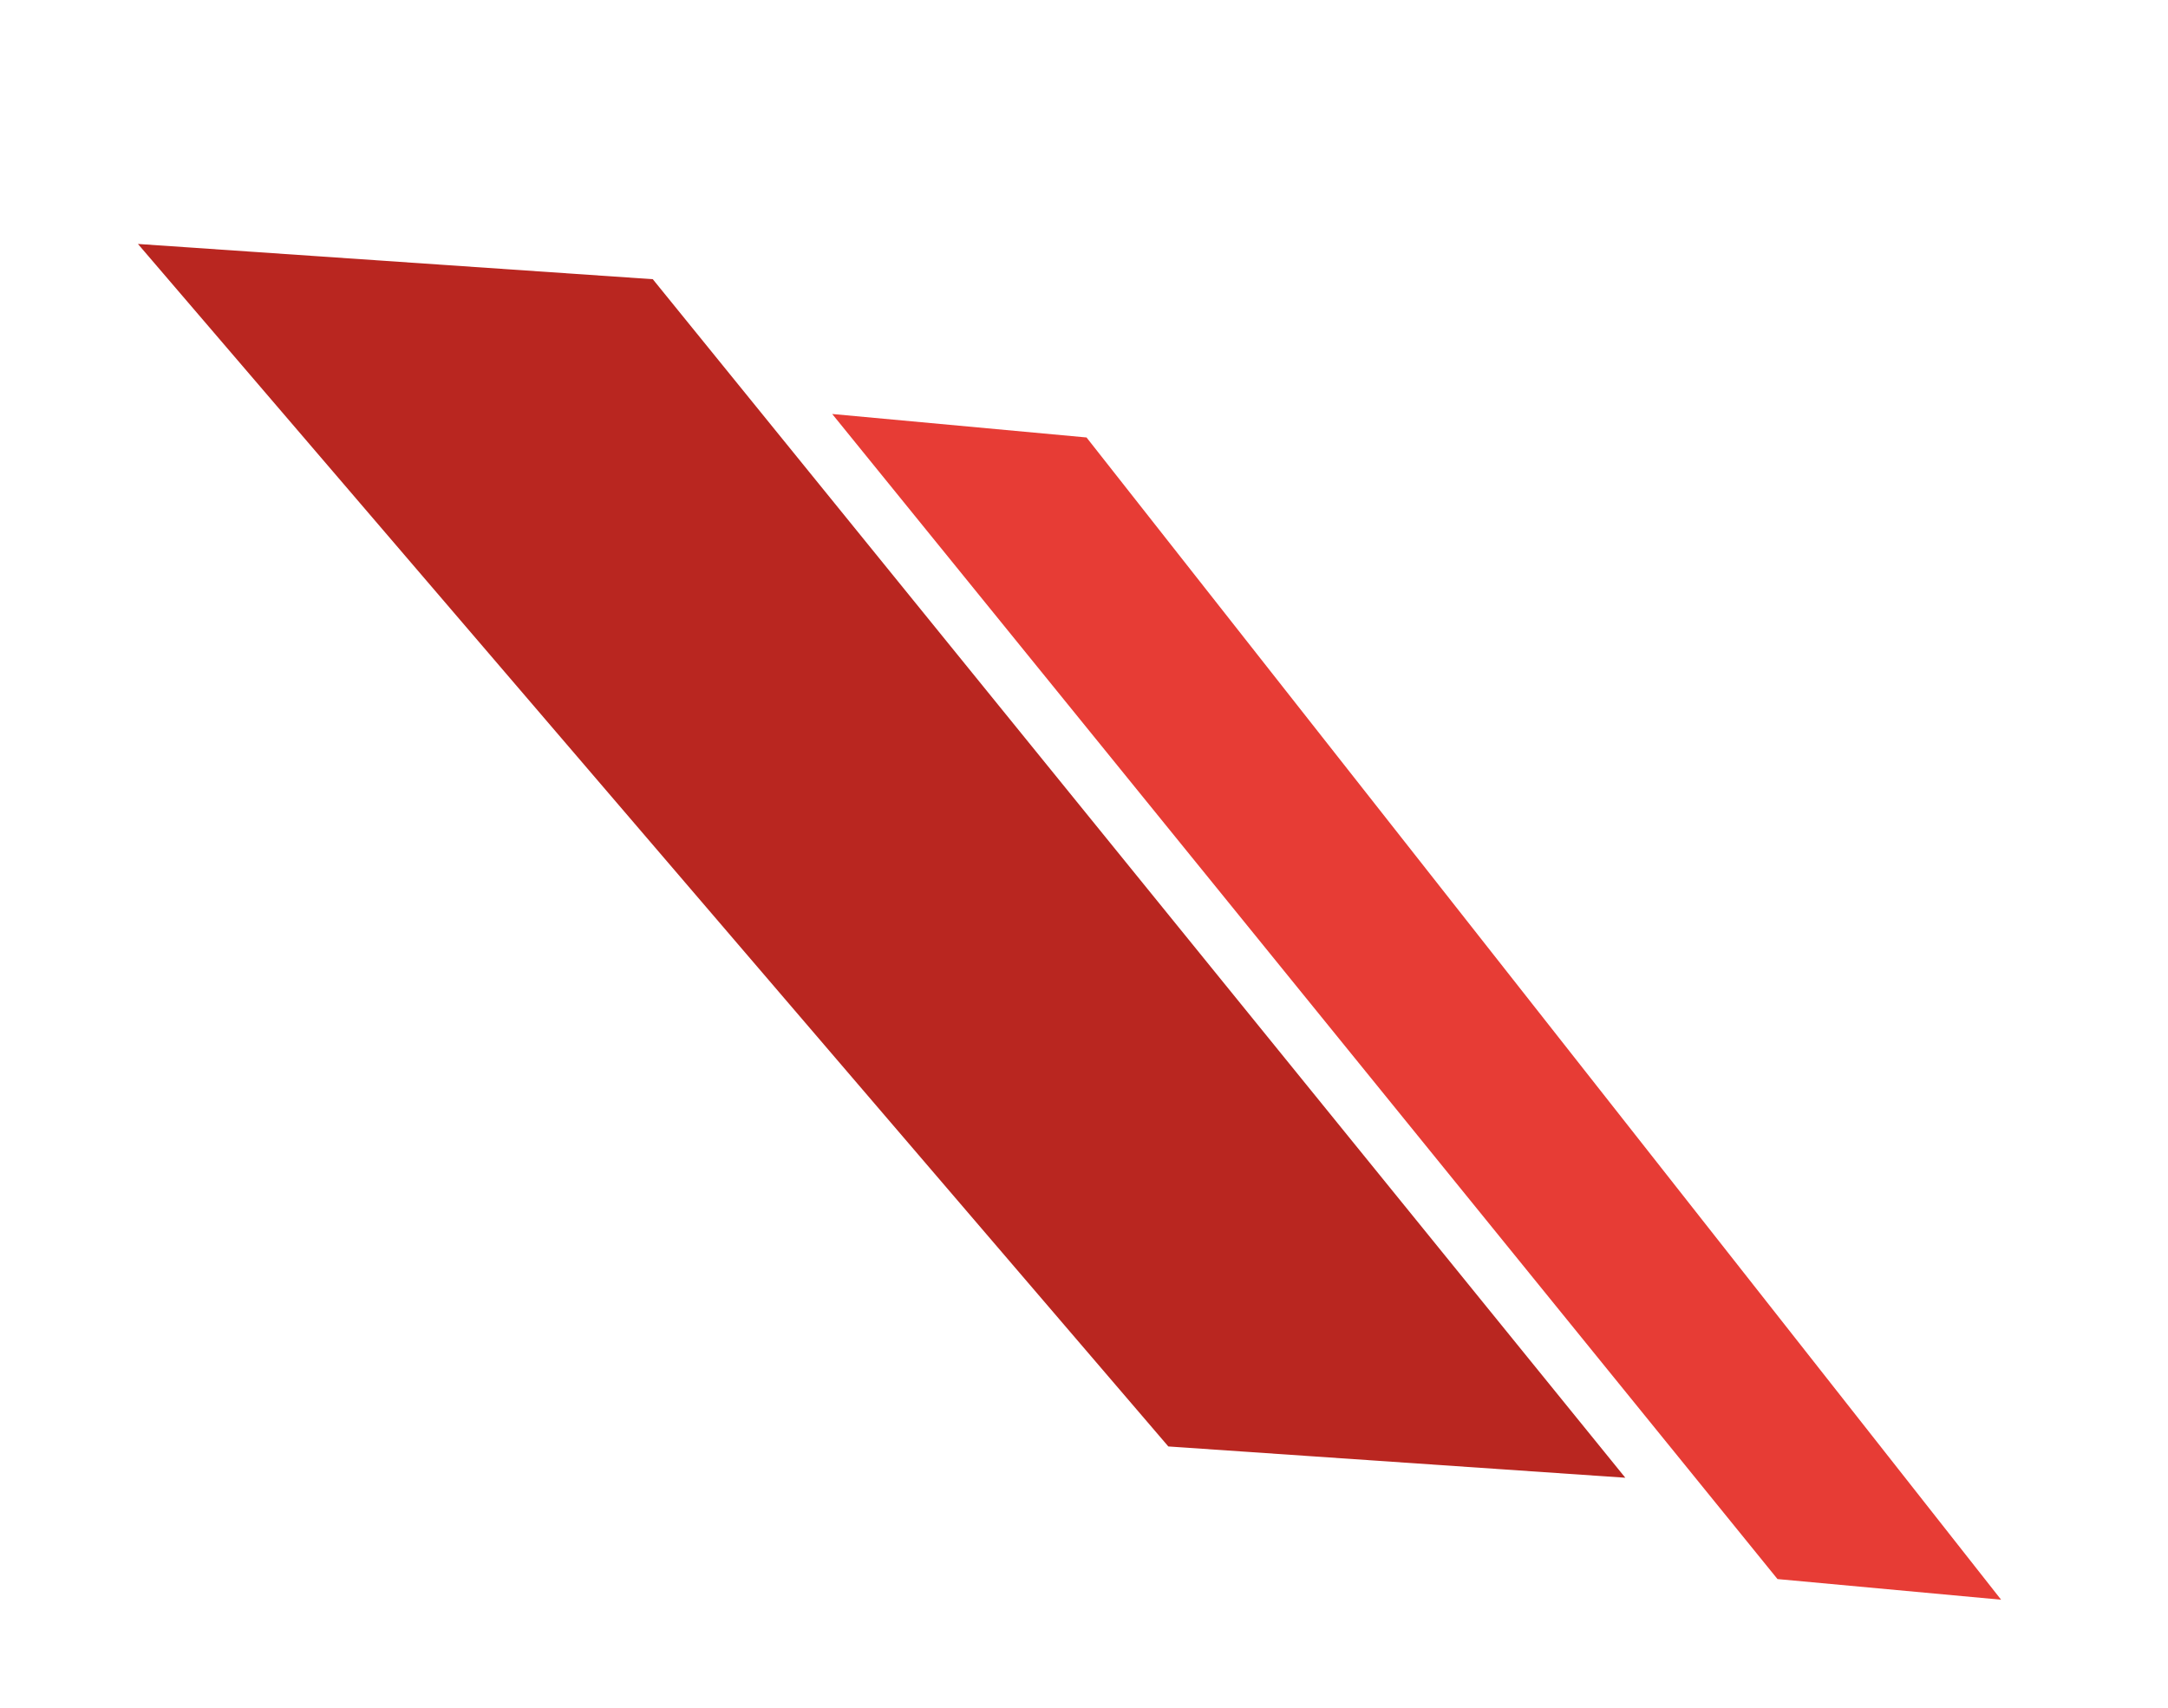 <?xml version="1.0" encoding="UTF-8"?> <svg xmlns="http://www.w3.org/2000/svg" width="198" height="156" viewBox="0 0 198 156" fill="none"> <path d="M12.597 22.285L59.618 25.505L148.437 134.99L106.702 132.132L12.597 22.285Z" fill="#B92620"></path> <path d="M76.004 37.818L99.231 39.962L182.757 146.131L162.336 144.246L76.004 37.818Z" fill="#E73C35"></path> </svg> 